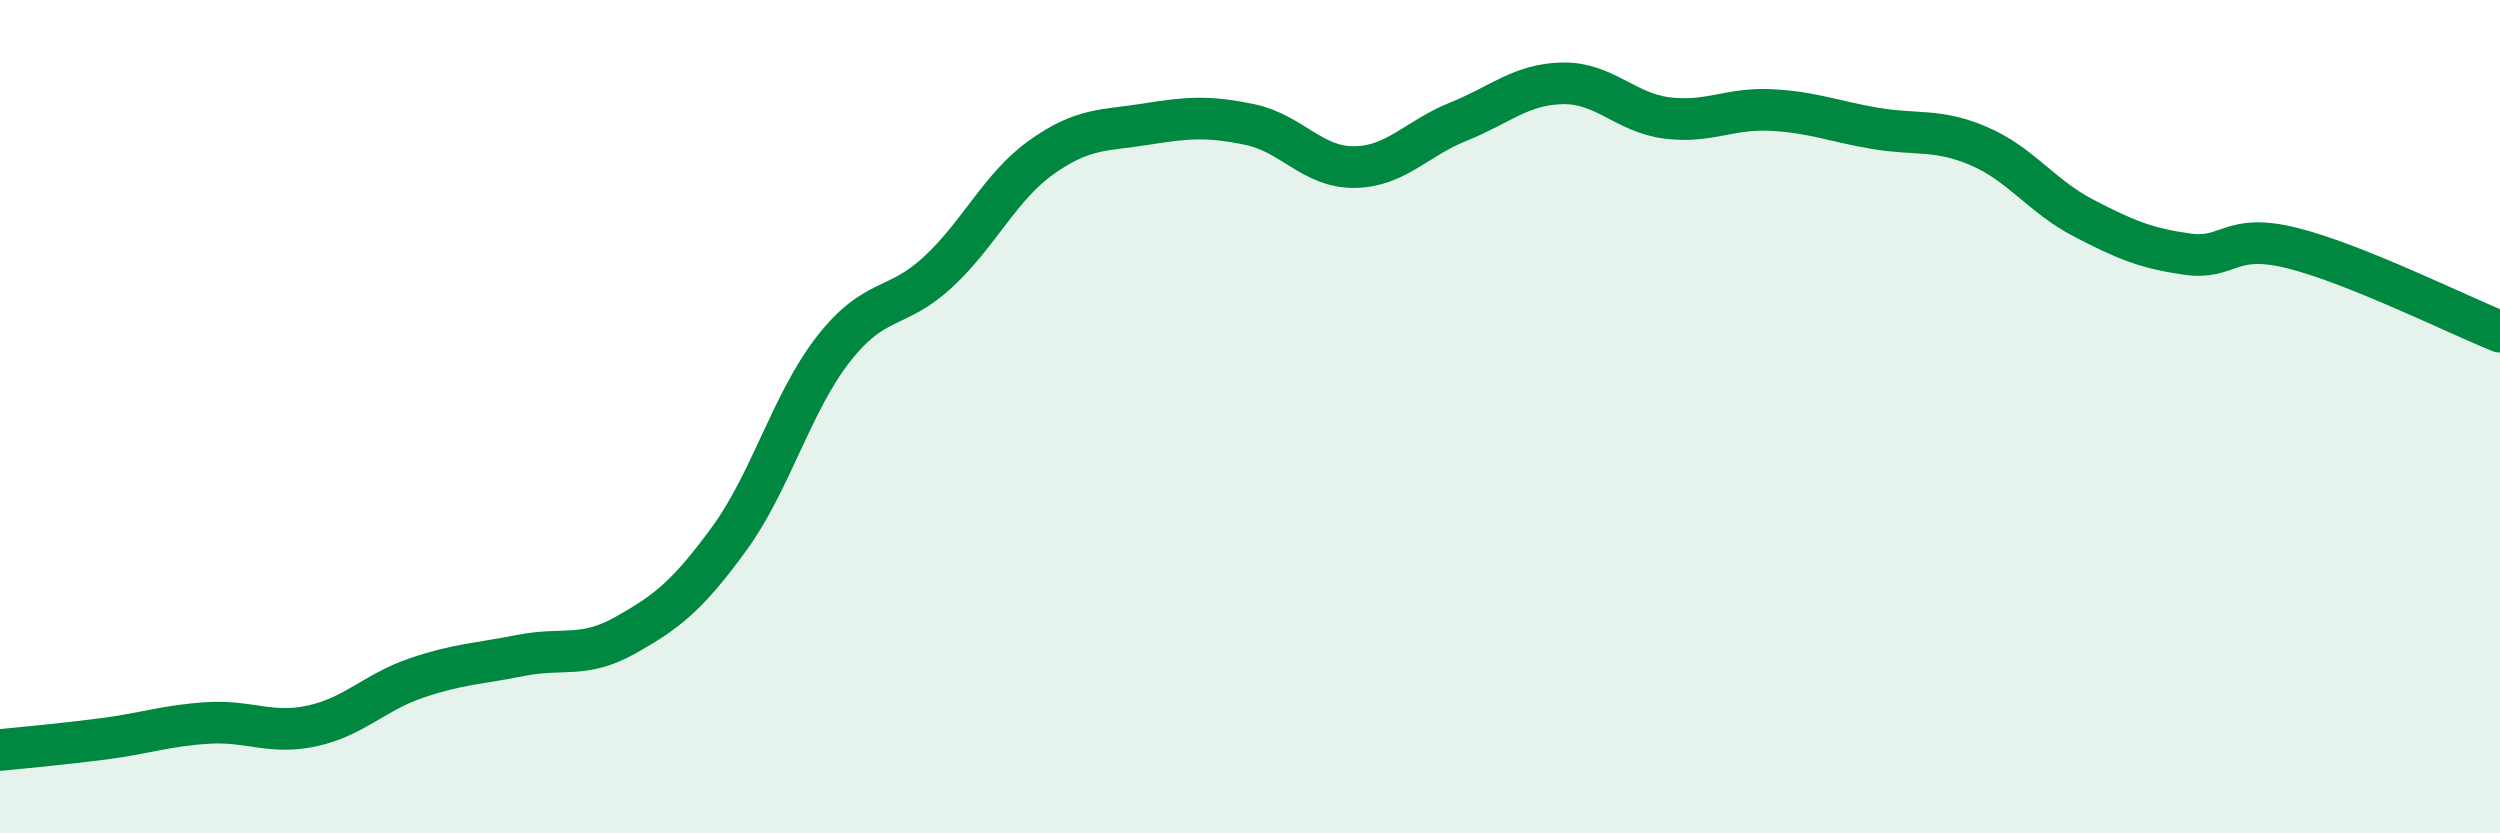 
    <svg width="60" height="20" viewBox="0 0 60 20" xmlns="http://www.w3.org/2000/svg">
      <path
        d="M 0,18 C 0.5,17.95 1.5,17.86 2.5,17.73 C 3.5,17.6 4,17.41 5,17.35 C 6,17.29 6.5,17.64 7.5,17.42 C 8.5,17.2 9,16.61 10,16.27 C 11,15.93 11.5,15.93 12.5,15.73 C 13.5,15.53 14,15.81 15,15.25 C 16,14.69 16.5,14.3 17.5,12.93 C 18.5,11.56 19,9.66 20,8.38 C 21,7.1 21.5,7.46 22.5,6.54 C 23.5,5.62 24,4.48 25,3.77 C 26,3.06 26.5,3.14 27.5,2.98 C 28.5,2.82 29,2.78 30,2.99 C 31,3.2 31.5,4.02 32.5,4.01 C 33.5,4 34,3.32 35,2.92 C 36,2.52 36.5,2.02 37.5,2 C 38.5,1.98 39,2.7 40,2.83 C 41,2.96 41.5,2.59 42.5,2.64 C 43.5,2.69 44,2.91 45,3.08 C 46,3.25 46.5,3.08 47.5,3.51 C 48.5,3.94 49,4.71 50,5.23 C 51,5.75 51.5,5.96 52.5,6.1 C 53.5,6.24 53.5,5.58 55,5.95 C 56.5,6.32 59,7.56 60,7.96L60 20L0 20Z"
        fill="#008740"
        opacity="0.1"
        stroke-linecap="round"
        stroke-linejoin="round"
      />
      <path
        d="M 0,18 C 0.5,17.95 1.5,17.86 2.5,17.73 C 3.5,17.6 4,17.41 5,17.35 C 6,17.29 6.5,17.64 7.5,17.42 C 8.5,17.2 9,16.61 10,16.27 C 11,15.93 11.5,15.93 12.5,15.73 C 13.5,15.53 14,15.81 15,15.25 C 16,14.69 16.5,14.3 17.5,12.93 C 18.5,11.56 19,9.66 20,8.38 C 21,7.1 21.5,7.46 22.5,6.54 C 23.5,5.62 24,4.48 25,3.77 C 26,3.06 26.5,3.14 27.5,2.98 C 28.5,2.82 29,2.78 30,2.99 C 31,3.2 31.5,4.02 32.5,4.01 C 33.5,4 34,3.32 35,2.92 C 36,2.52 36.5,2.02 37.5,2 C 38.5,1.98 39,2.7 40,2.83 C 41,2.96 41.5,2.59 42.5,2.64 C 43.5,2.69 44,2.91 45,3.08 C 46,3.25 46.5,3.08 47.5,3.51 C 48.5,3.94 49,4.71 50,5.23 C 51,5.75 51.5,5.96 52.5,6.1 C 53.5,6.24 53.5,5.58 55,5.95 C 56.5,6.32 59,7.56 60,7.96"
        stroke="#008740"
        stroke-width="1"
        fill="none"
        stroke-linecap="round"
        stroke-linejoin="round"
      />
    </svg>
  